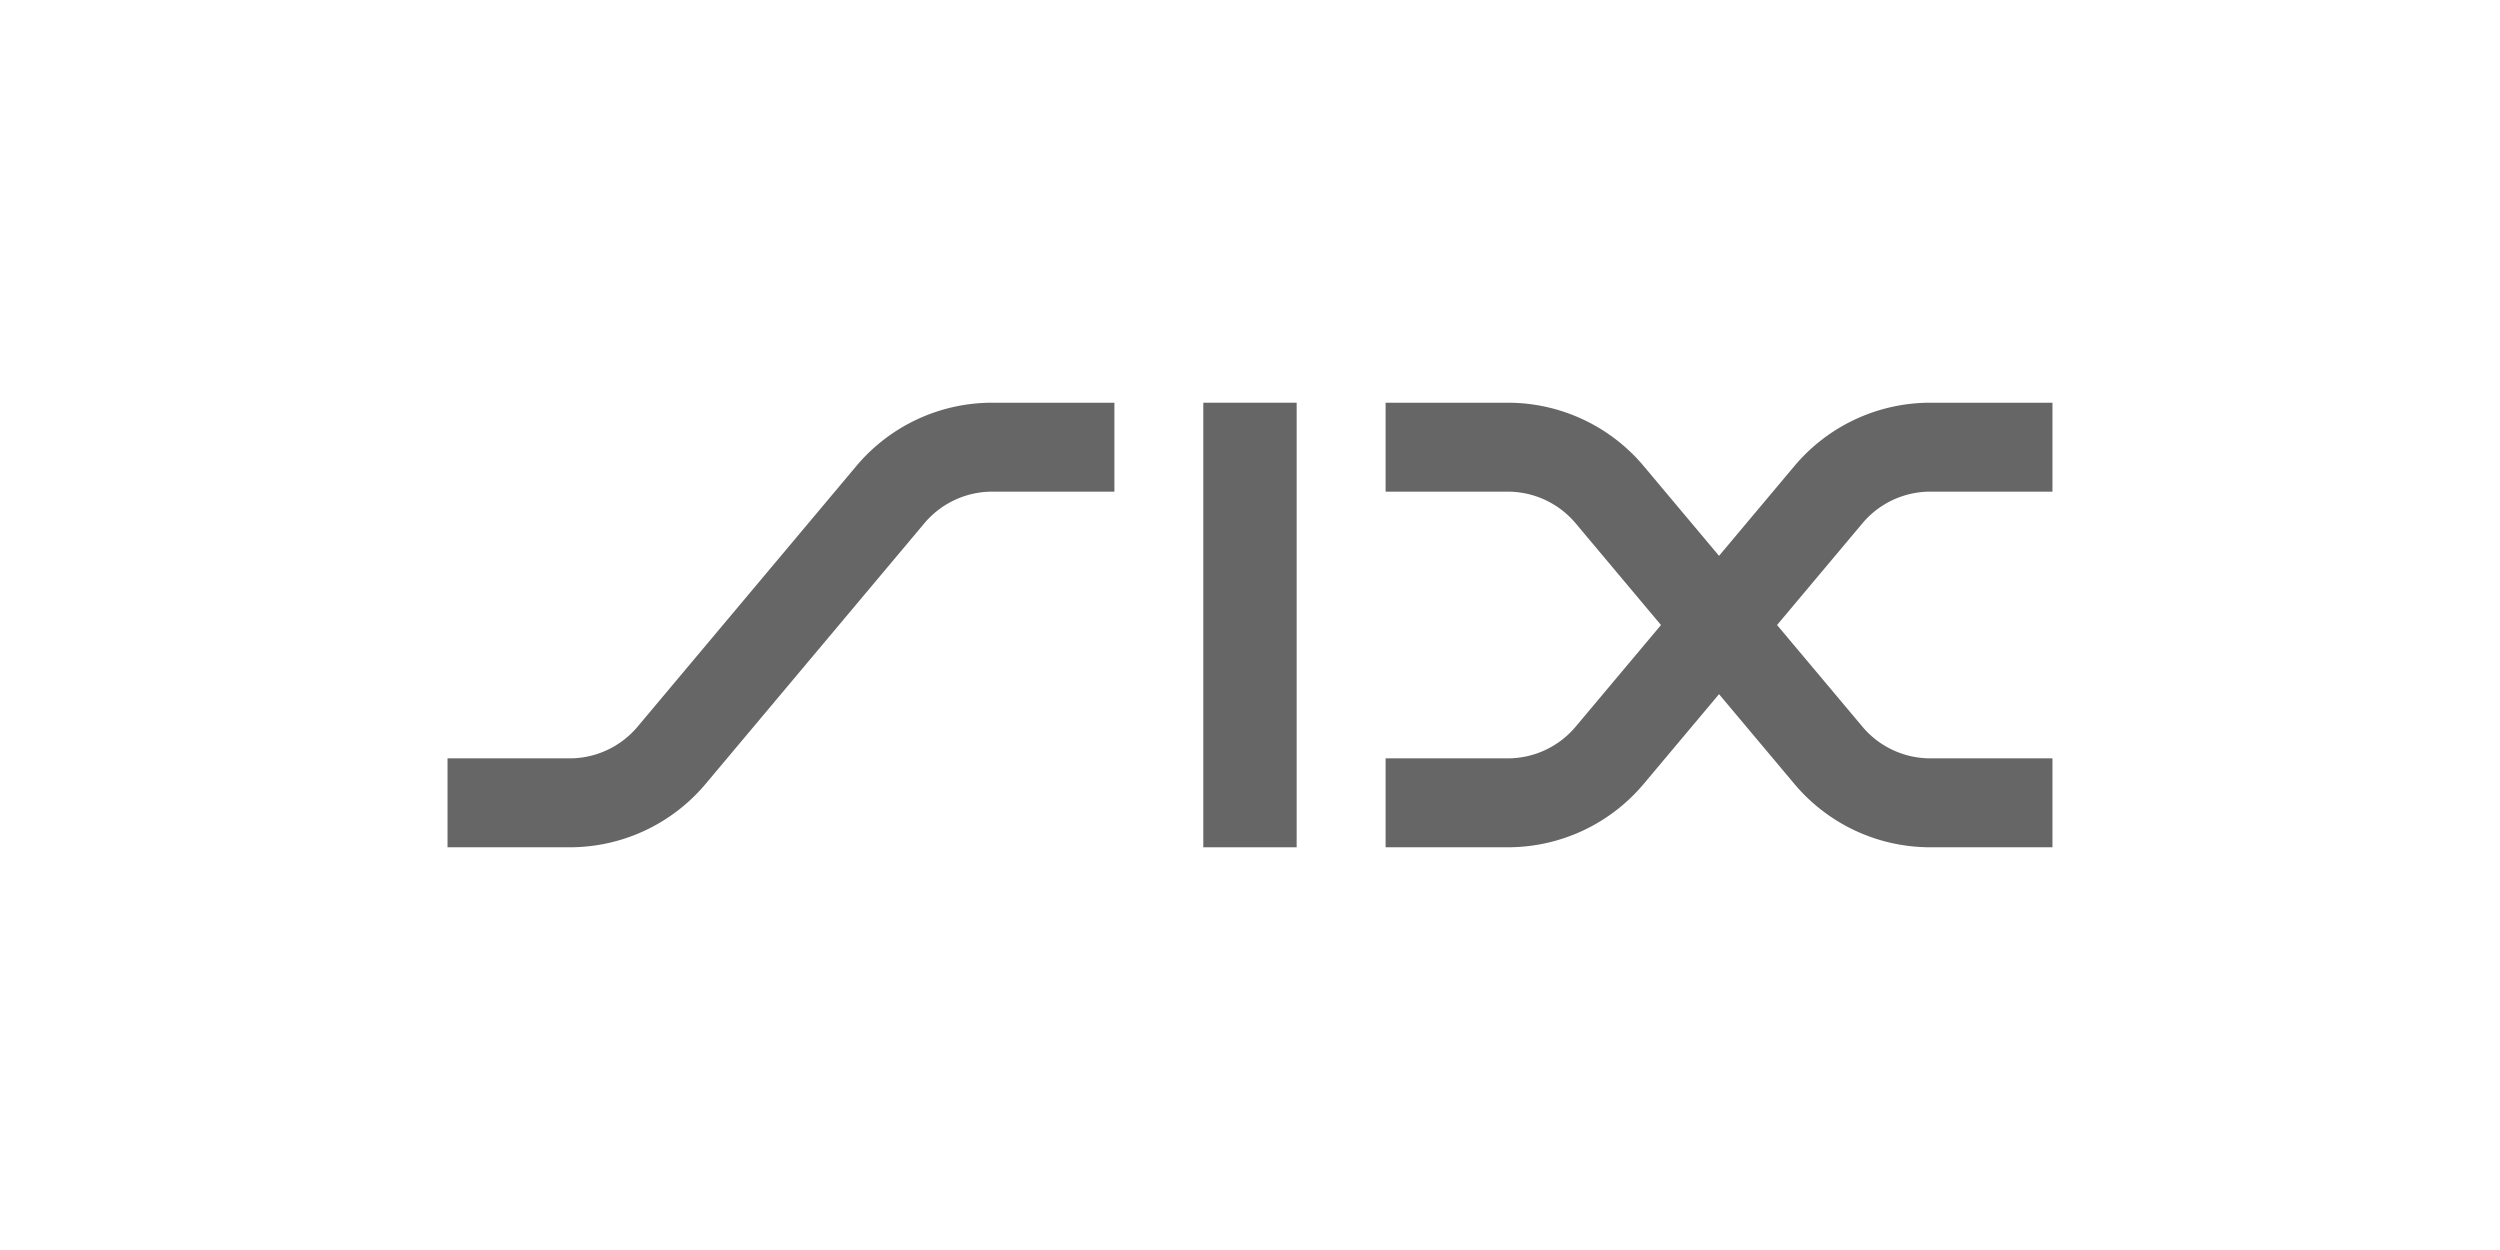 <svg xmlns="http://www.w3.org/2000/svg" viewBox="0 0 270 135"><defs><style>.cls-1{fill:none;}.cls-2{fill:#666;}</style></defs><title>Element 22</title><g id="Ebene_2" data-name="Ebene 2"><g id="Rahmen_NICHT_sichtbar" data-name="Rahmen NICHT sichtbar"><rect class="cls-1" width="270" height="135"/></g><g id="Ebene_24" data-name="Ebene 24"><path class="cls-2" d="M92.465,50.354A19.158,19.158,0,0,1,107.179,43.493h13.177V53.098h-13.177a9.585,9.585,0,0,0-7.359,3.428L76.221,84.644A19.151,19.151,0,0,1,61.51,91.507H48.333V81.903H61.51a9.575,9.575,0,0,0,7.355-3.43Z"/><rect class="cls-2" x="129.956" y="43.493" width="10.082" height="48.014"/><path class="cls-2" d="M177.536,50.354l8.12,9.677,8.122-9.677A19.161,19.161,0,0,1,208.491,43.493h13.175V53.098h-13.175a9.578,9.578,0,0,0-7.357,3.428l-9.212,10.975,9.212,10.971a9.573,9.573,0,0,0,7.357,3.43h13.175V91.507h-13.175a19.157,19.157,0,0,1-14.714-6.863l-8.122-9.675-8.12,9.675A19.156,19.156,0,0,1,162.824,91.507H149.645V81.903h13.179a9.571,9.571,0,0,0,7.353-3.43l9.209-10.971-9.209-10.975a9.576,9.576,0,0,0-7.353-3.428H149.645V43.493h13.179a19.161,19.161,0,0,1,14.712,6.861"/></g></g></svg>